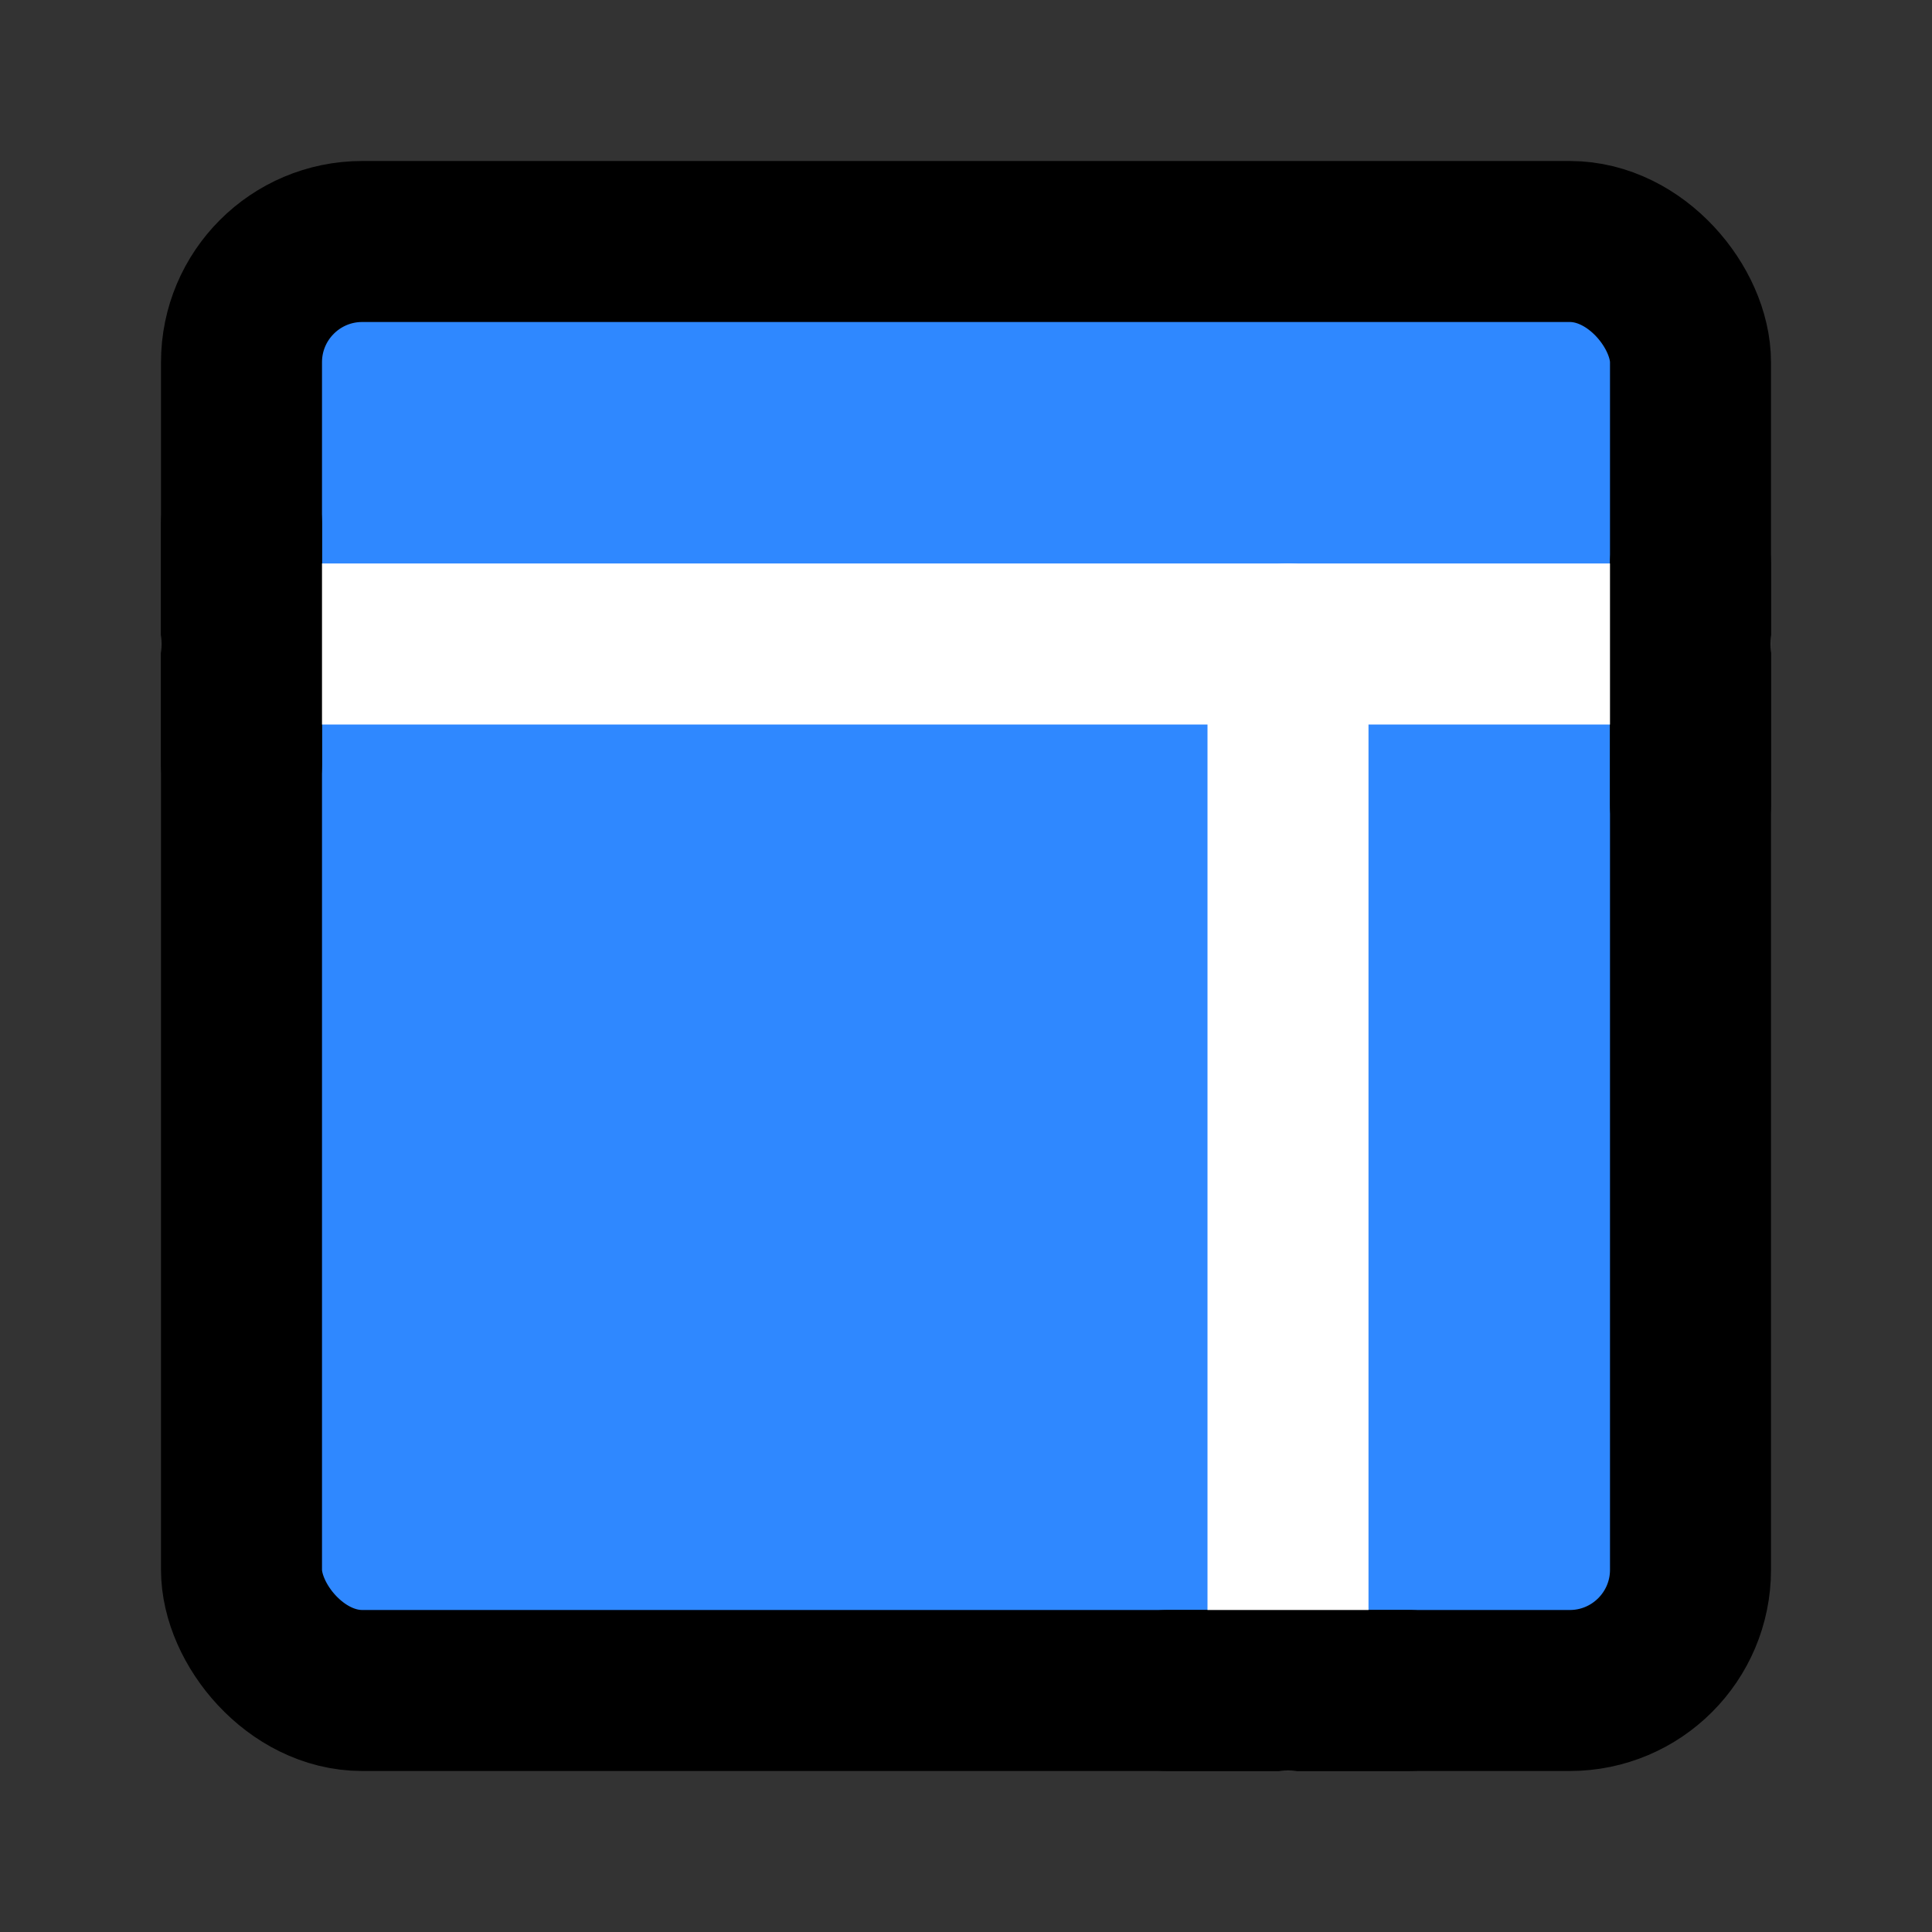 <svg width="48" height="48" viewBox="0 0 48 48" fill="none" xmlns="http://www.w3.org/2000/svg">
<rect x="0" y="0" width="48" height="48" fill="#333333" stroke="none"/>
<rect x="6" y="6" width="36" height="36" rx="3" fill="#2F88FF" stroke="black" stroke-width="4" stroke-linejoin="round"/>
<path d="M6 16H42" stroke="white" stroke-width="4" stroke-linecap="round" stroke-linejoin="round"/>
<path d="M6 13V19" stroke="black" stroke-width="4" stroke-linecap="round" stroke-linejoin="round"/>
<path d="M42 14V20" stroke="black" stroke-width="4" stroke-linecap="round" stroke-linejoin="round"/>
<path d="M32 16V42" stroke="white" stroke-width="4" stroke-linecap="round" stroke-linejoin="round"/>
<path d="M29 42H35" stroke="black" stroke-width="4" stroke-linecap="round" stroke-linejoin="round"/>
</svg>